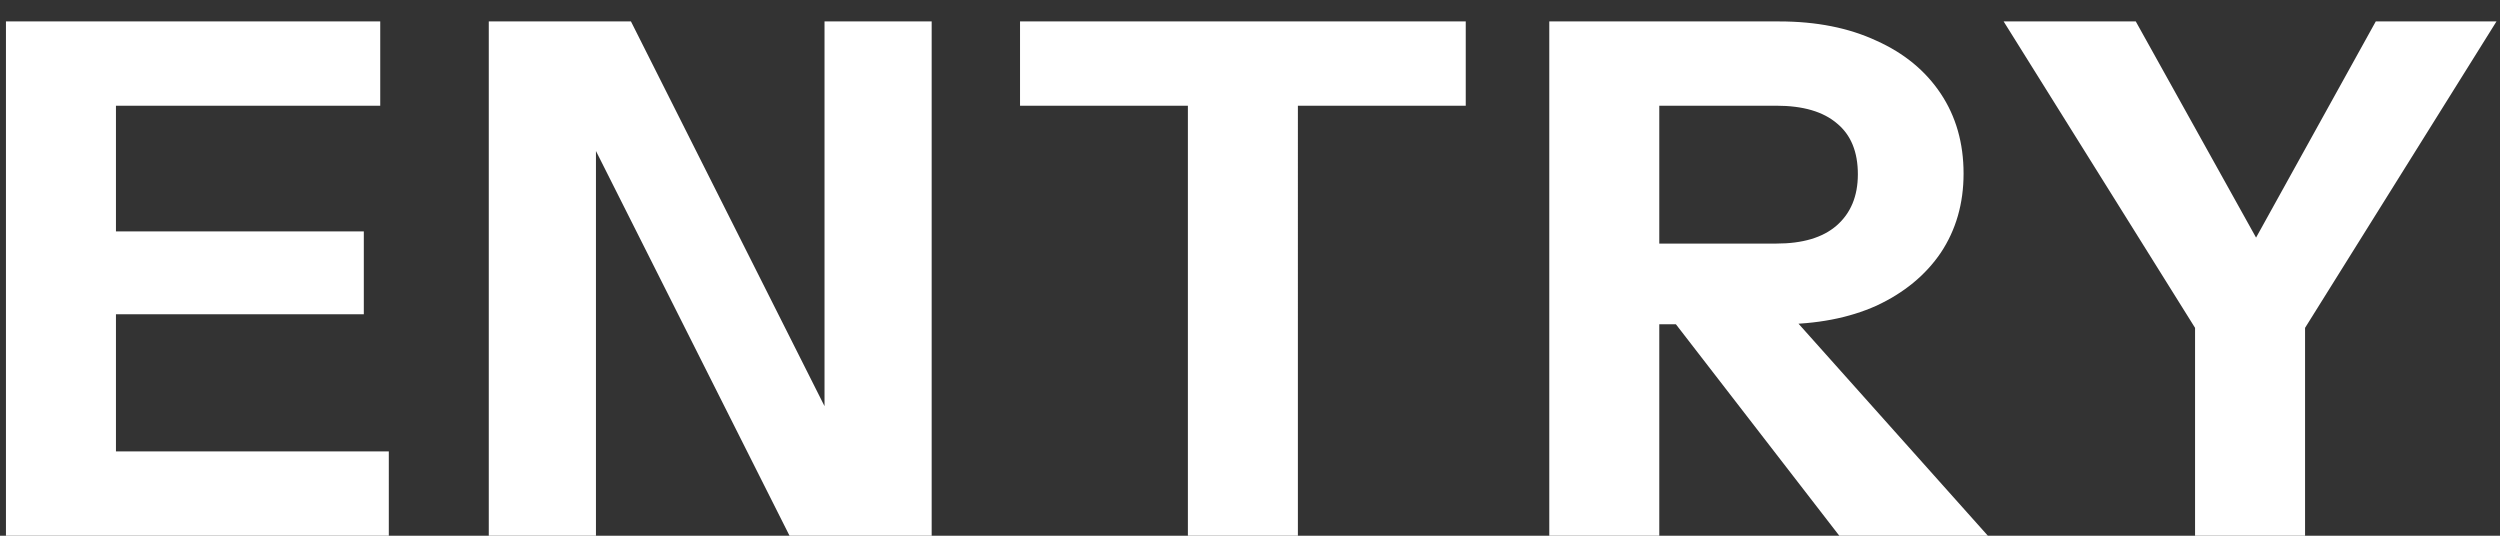 <svg width="84" height="18" fill="none" xmlns="http://www.w3.org/2000/svg"><rect width="100%" height="100%" fill="#333333" stroke="none"/><path d="M.2 18V.72h3.696V18H.2Zm1.728 0v-2.832h11.136V18H1.928Zm0-7.44V7.776h10.296v2.784H1.928Zm0-7.008V.72h10.848v2.832H1.928ZM16.423 18V.72H21.2l7.68 15.264-1.176.288V.72h3.6V18h-4.776l-7.68-15.264 1.176-.288V18h-3.6Zm23.49 0V3.552h-5.64V.72h14.976v2.832h-5.64V18h-3.696Zm12.143 0V.72h7.728c1.248 0 2.336.216 3.264.648.928.416 1.648 1.008 2.16 1.776.512.768.768 1.664.768 2.688 0 1.008-.256 1.896-.768 2.664-.512.752-1.232 1.344-2.16 1.776-.928.416-2.016.624-3.264.624h-4.8V8.184h4.704c.88 0 1.552-.2 2.016-.6.48-.416.72-.992.72-1.728 0-.752-.232-1.32-.696-1.704-.464-.4-1.144-.6-2.04-.6h-3.936V18h-3.696Zm9.744 0-6.936-8.976h3.912L66.792 18H61.8Zm11.954 0v-6.984L67.322.72h4.44l5.088 9.144h-2.088L79.826.72h4.056L77.45 11.016V18h-3.696Z" fill="#fff"/></svg>